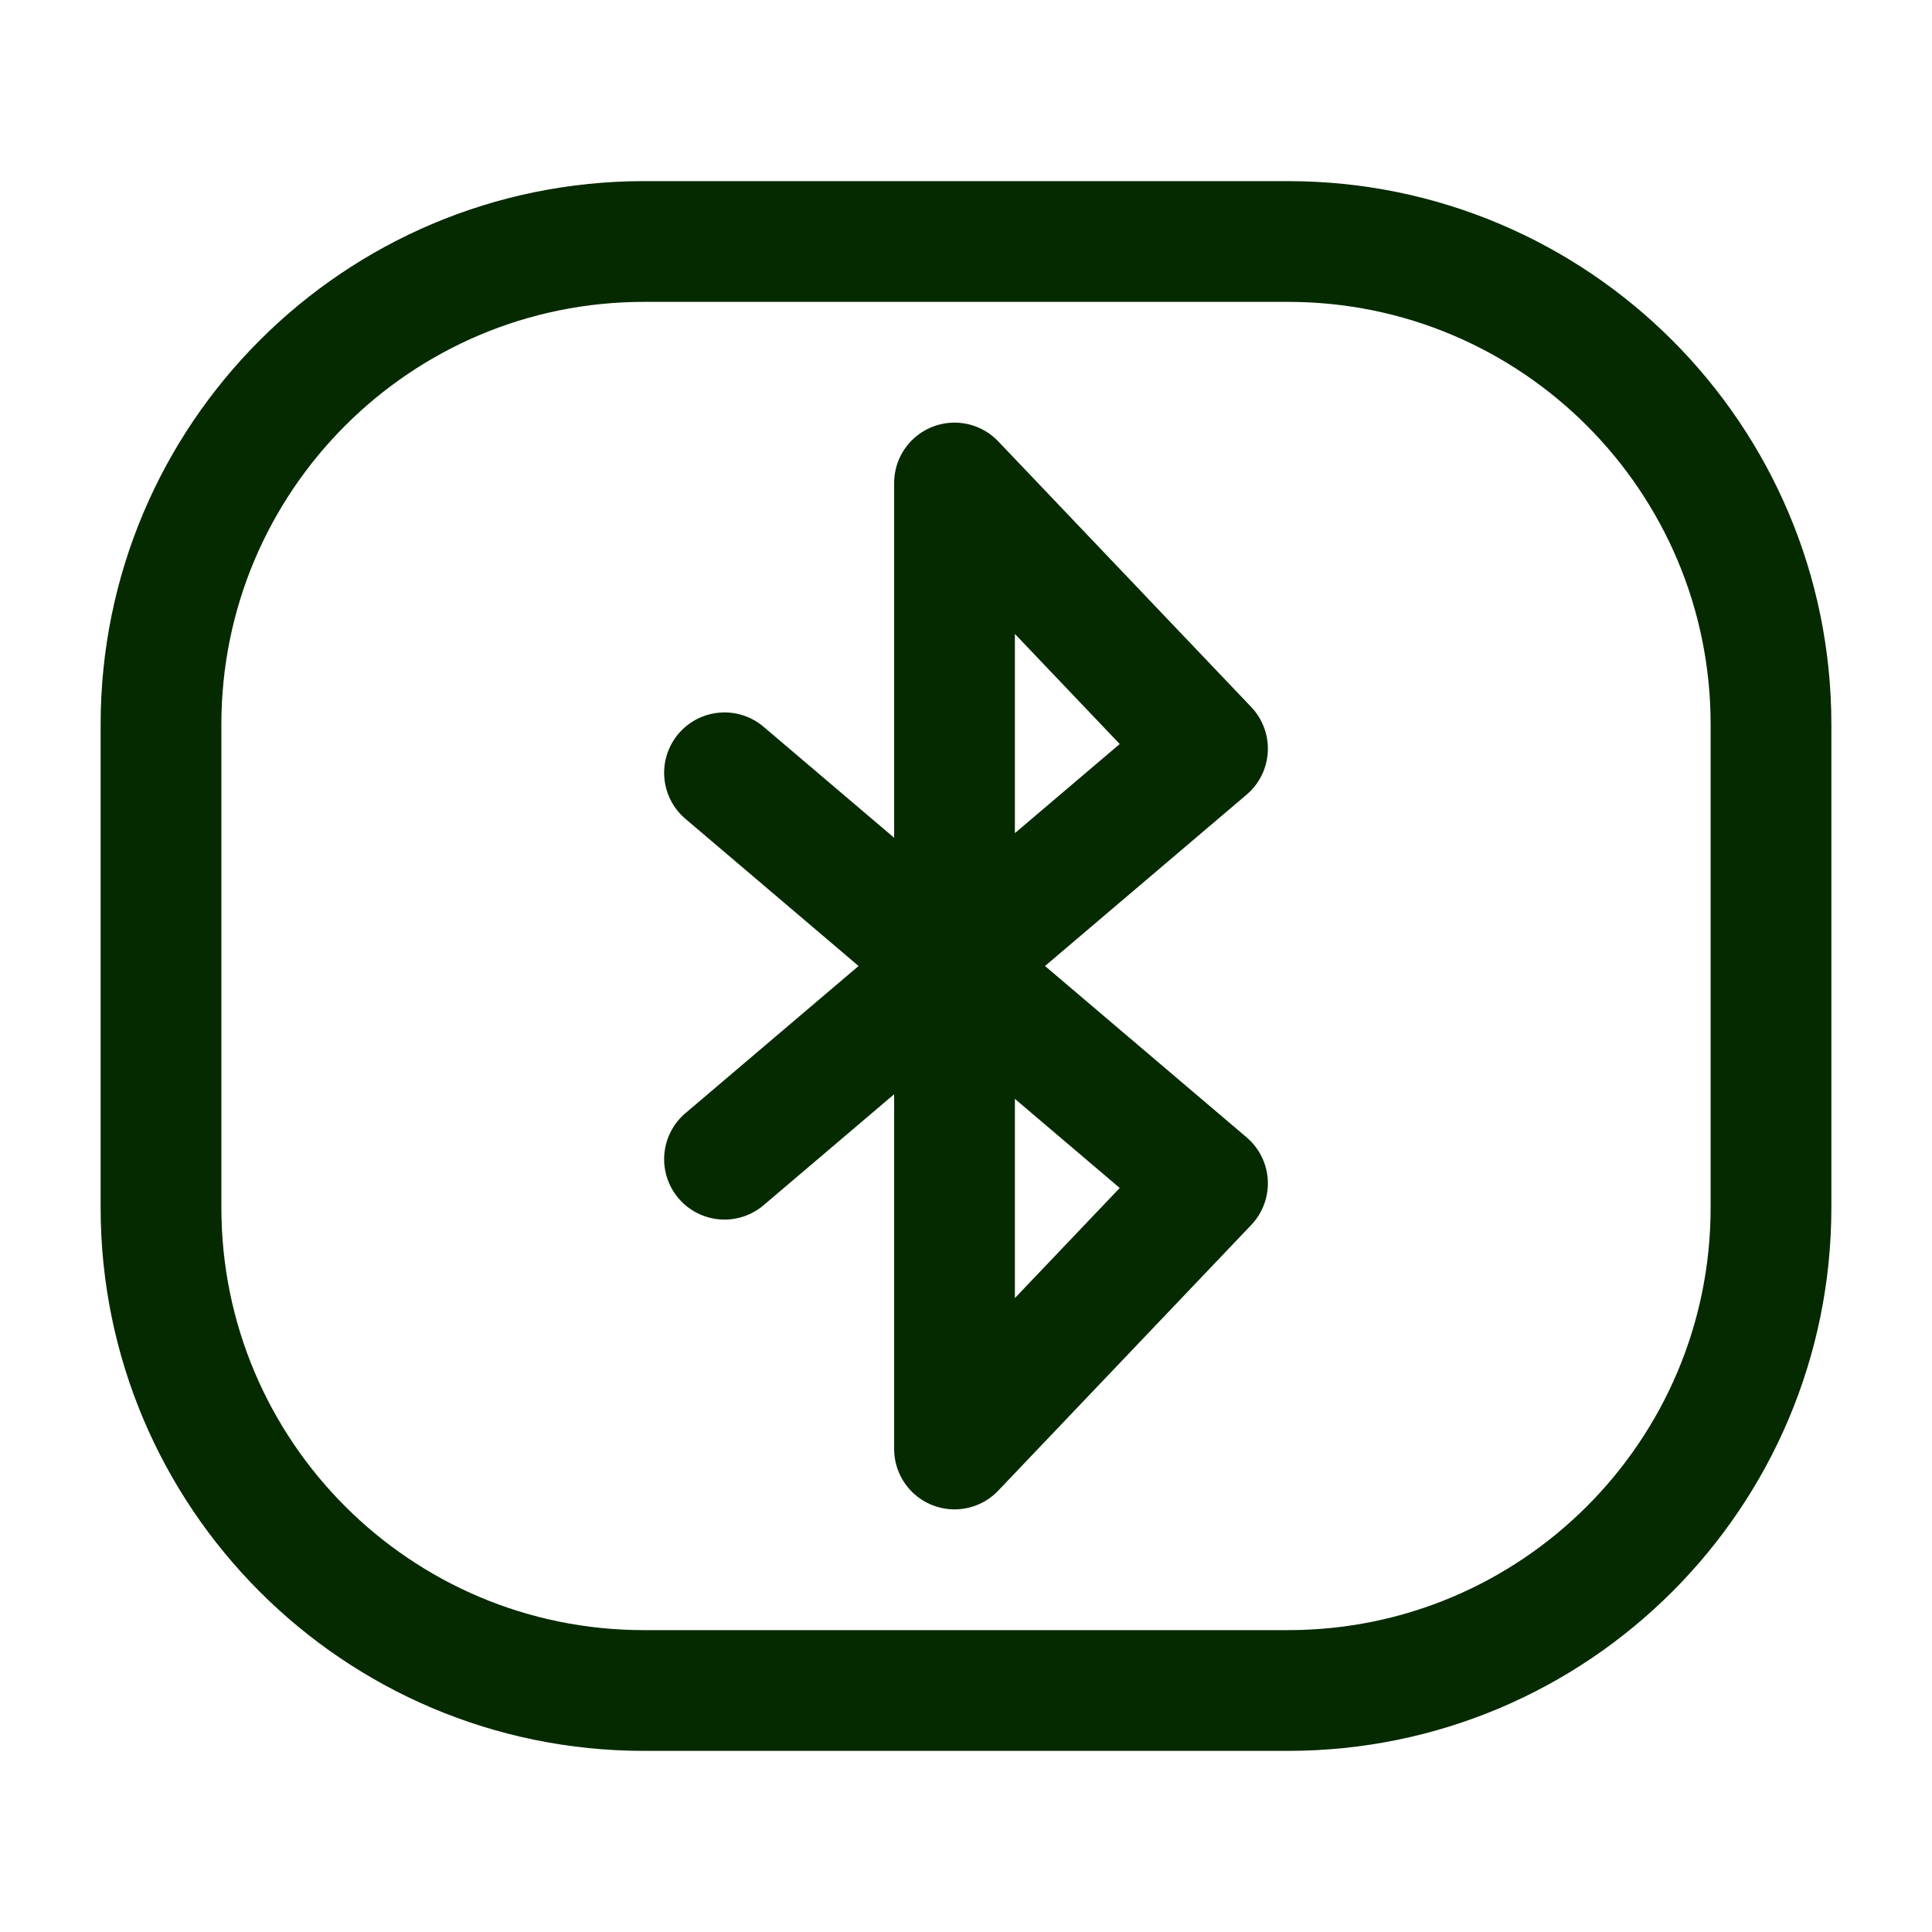 <?xml version="1.0" encoding="UTF-8"?> <svg xmlns="http://www.w3.org/2000/svg" width="36" height="36" viewBox="0 0 36 36" fill="none"><g id="bluetooth-tag"><path id="Vector" d="M13.5 14.4L22.5 22.05L17.786 27V9L22.5 13.95L13.5 21.6" stroke="#062A00" stroke-width="2.25" stroke-linecap="round" stroke-linejoin="round"></path><path id="Vector_2" d="M3 22.5V13.5C3 8.529 7.029 4.5 12 4.5H24C28.971 4.5 33 8.529 33 13.5V22.5C33 27.471 28.971 31.5 24 31.5H12C7.029 31.5 3 27.471 3 22.5Z" stroke="#062A00" stroke-width="2.25"></path></g></svg> 